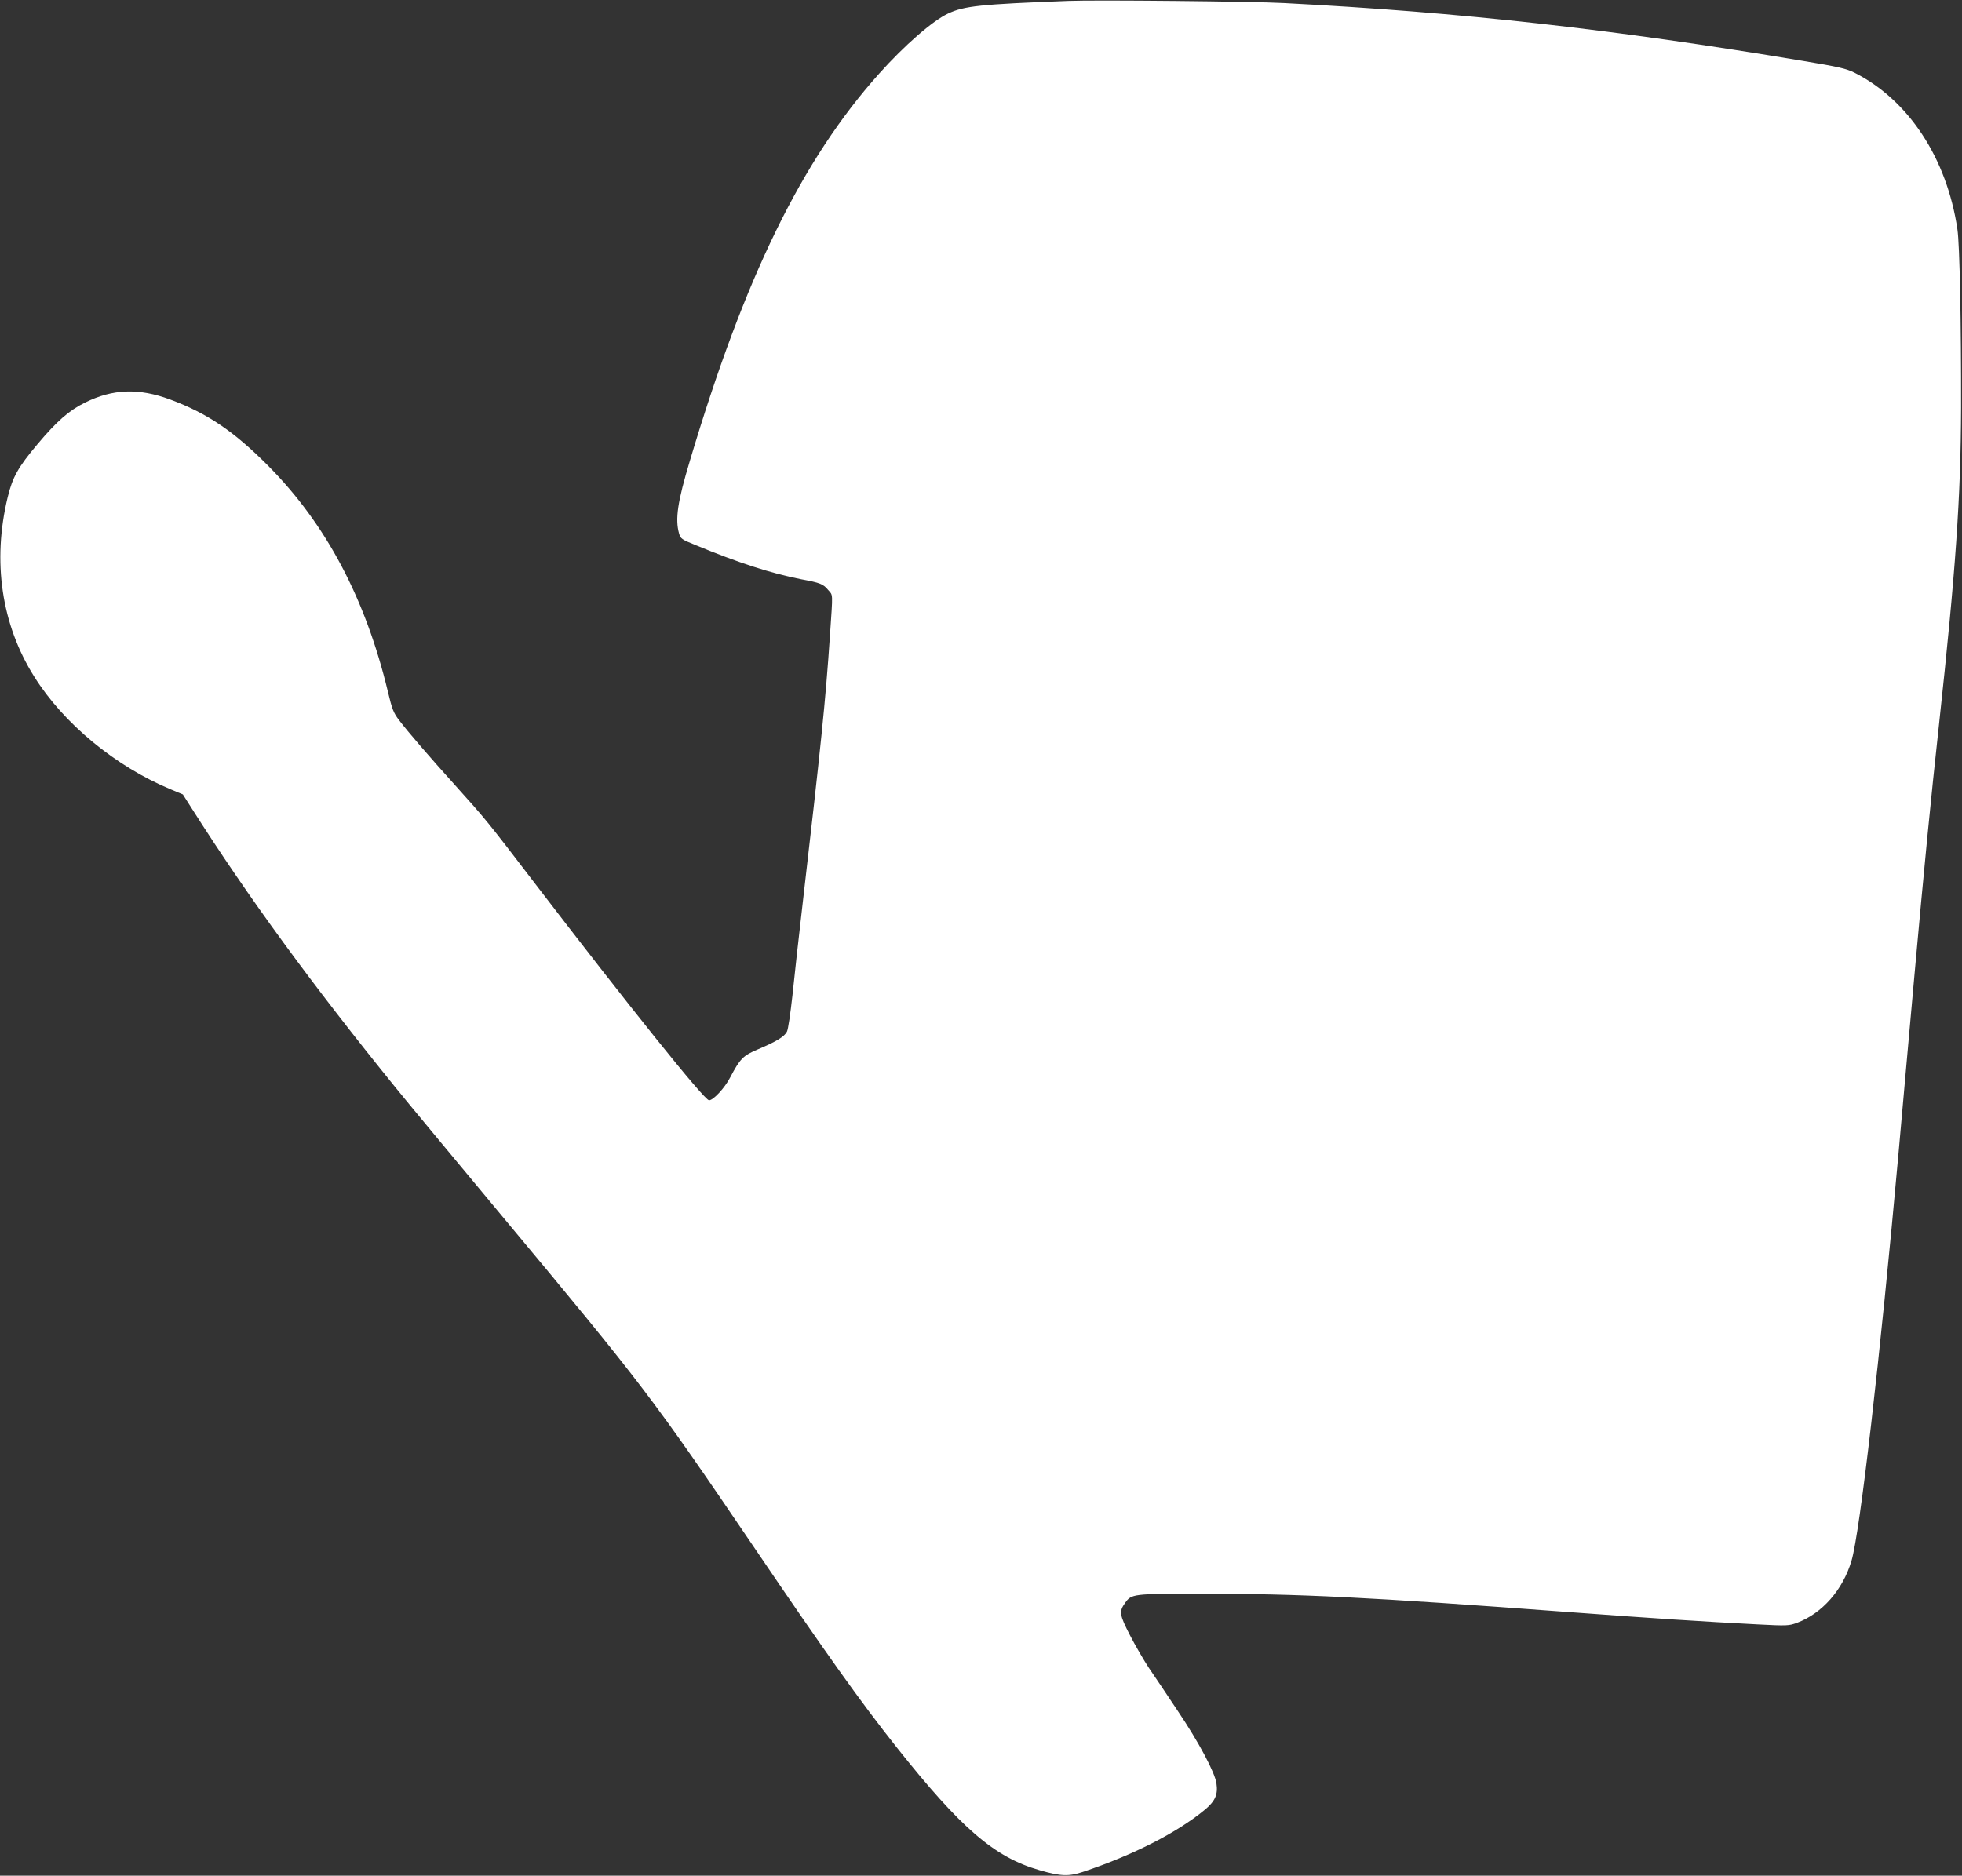<?xml version="1.0" standalone="no"?>
<!DOCTYPE svg PUBLIC "-//W3C//DTD SVG 20010904//EN"
 "http://www.w3.org/TR/2001/REC-SVG-20010904/DTD/svg10.dtd">
<svg version="1.0" xmlns="http://www.w3.org/2000/svg"
 width="1280pt" height="1224pt" viewBox="0 0 1280 1224"
 preserveAspectRatio="xMidYMid meet">
<rect x="0" y="0" width="1280" height="1224" fill="#333333" stroke="none"/>
<g transform="translate(0,1224) scale(0.1,-0.1)"
fill="#ffffff" stroke="none">
<path d="M6970 12234 c-576 -22 -679 -33 -784 -82 -101 -47 -286 -208 -451
-393 -503 -562 -877 -1327 -1234 -2525 -81 -269 -97 -381 -71 -475 10 -34 16
-39 108 -76 280 -116 495 -185 689 -223 124 -23 144 -31 176 -70 32 -37 31
-11 12 -291 -29 -434 -60 -731 -179 -1759 -25 -212 -54 -479 -66 -595 -13
-117 -28 -222 -36 -237 -17 -33 -68 -64 -188 -115 -98 -41 -117 -60 -183 -185
-35 -68 -110 -148 -137 -148 -31 0 -521 612 -1136 1415 -308 403 -321 419
-520 640 -167 185 -311 352 -366 425 -37 48 -46 72 -73 185 -146 608 -403
1094 -781 1475 -222 224 -397 343 -640 433 -204 76 -374 70 -555 -20 -104 -51
-185 -122 -311 -272 -126 -150 -162 -214 -194 -346 -101 -418 -41 -830 173
-1170 192 -307 530 -586 891 -736 l79 -33 61 -96 c363 -572 786 -1150 1325
-1815 80 -99 394 -477 697 -841 925 -1110 979 -1182 1649 -2169 463 -683 690
-1001 923 -1295 423 -533 639 -719 934 -804 139 -40 190 -42 283 -11 327 109
615 256 796 406 67 56 86 99 75 172 -11 73 -116 270 -252 472 -70 105 -154
231 -188 280 -33 50 -89 146 -124 214 -69 134 -72 155 -32 211 42 59 49 60
492 60 650 0 1080 -21 2408 -120 553 -41 858 -61 1227 -80 192 -10 204 -9 256
10 165 62 299 214 356 405 55 183 187 1327 306 2650 24 275 72 804 105 1175
62 689 107 1150 160 1633 109 1005 142 1479 144 2067 1 540 -9 1067 -24 1164
-69 464 -318 842 -670 1021 -57 28 -100 38 -340 78 -1239 207 -2224 317 -3385
377 -194 11 -1234 21 -1405 14z"/>
</g>
</svg>
